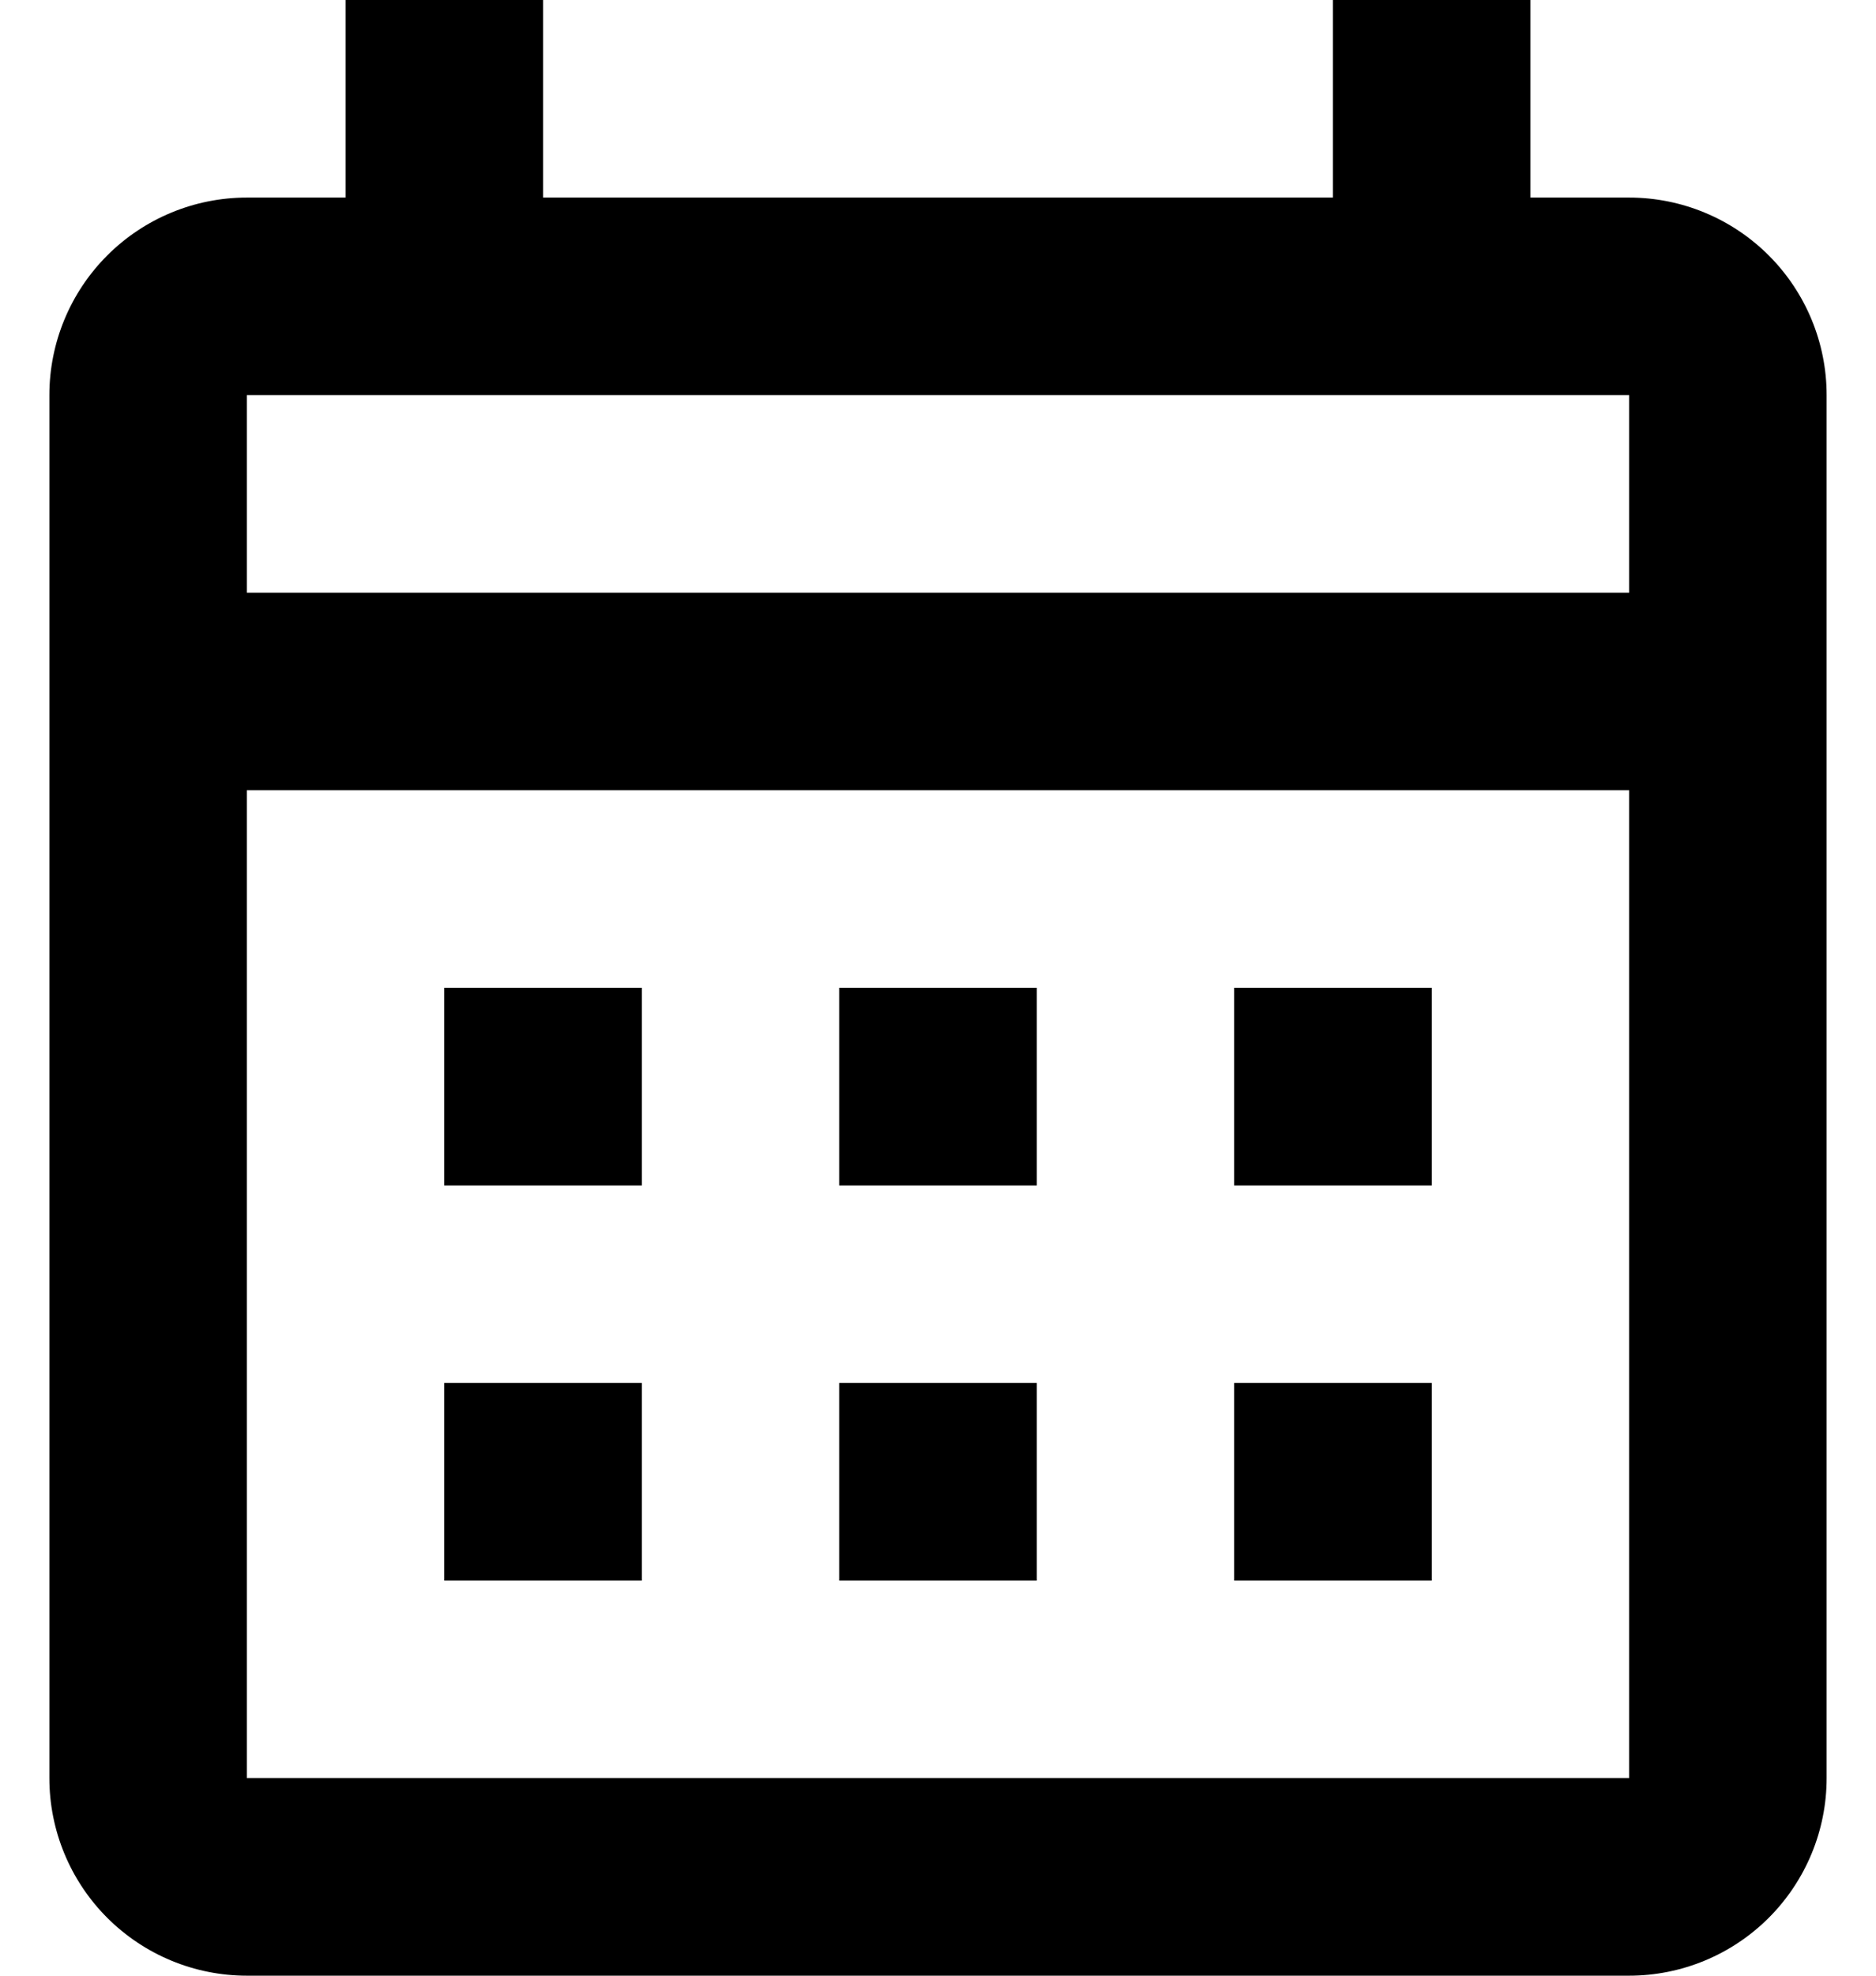 <svg width="19" height="20" viewBox="0 0 19 20" fill="none" xmlns="http://www.w3.org/2000/svg">
  <path d="M4.5 10H6.5V12H4.5V10ZM18.5 4V18C18.5 18.53 18.289 19.039 17.914 19.414C17.539 19.789 17.03 20 16.5 20H2.5C1.97 20 1.461 19.789 1.086 19.414C0.711 19.039 0.5 18.53 0.5 18V4C0.5 3.47 0.711 2.961 1.086 2.586C1.461 2.211 1.97 2 2.5 2H3.5V0H5.5V2H13.5V0H15.5V2H16.5C17.03 2 17.539 2.211 17.914 2.586C18.289 2.961 18.5 3.47 18.5 4ZM2.5 6H16.5V4H2.5V6ZM16.5 18V8H2.5V18H16.5ZM12.5 12V10H14.5V12H12.5ZM8.5 12V10H10.5V12H8.5ZM4.5 14H6.5V16H4.5V14ZM12.5 16V14H14.5V16H12.5ZM8.5 16V14H10.5V16H8.5Z" fill="black"/>
</svg>
